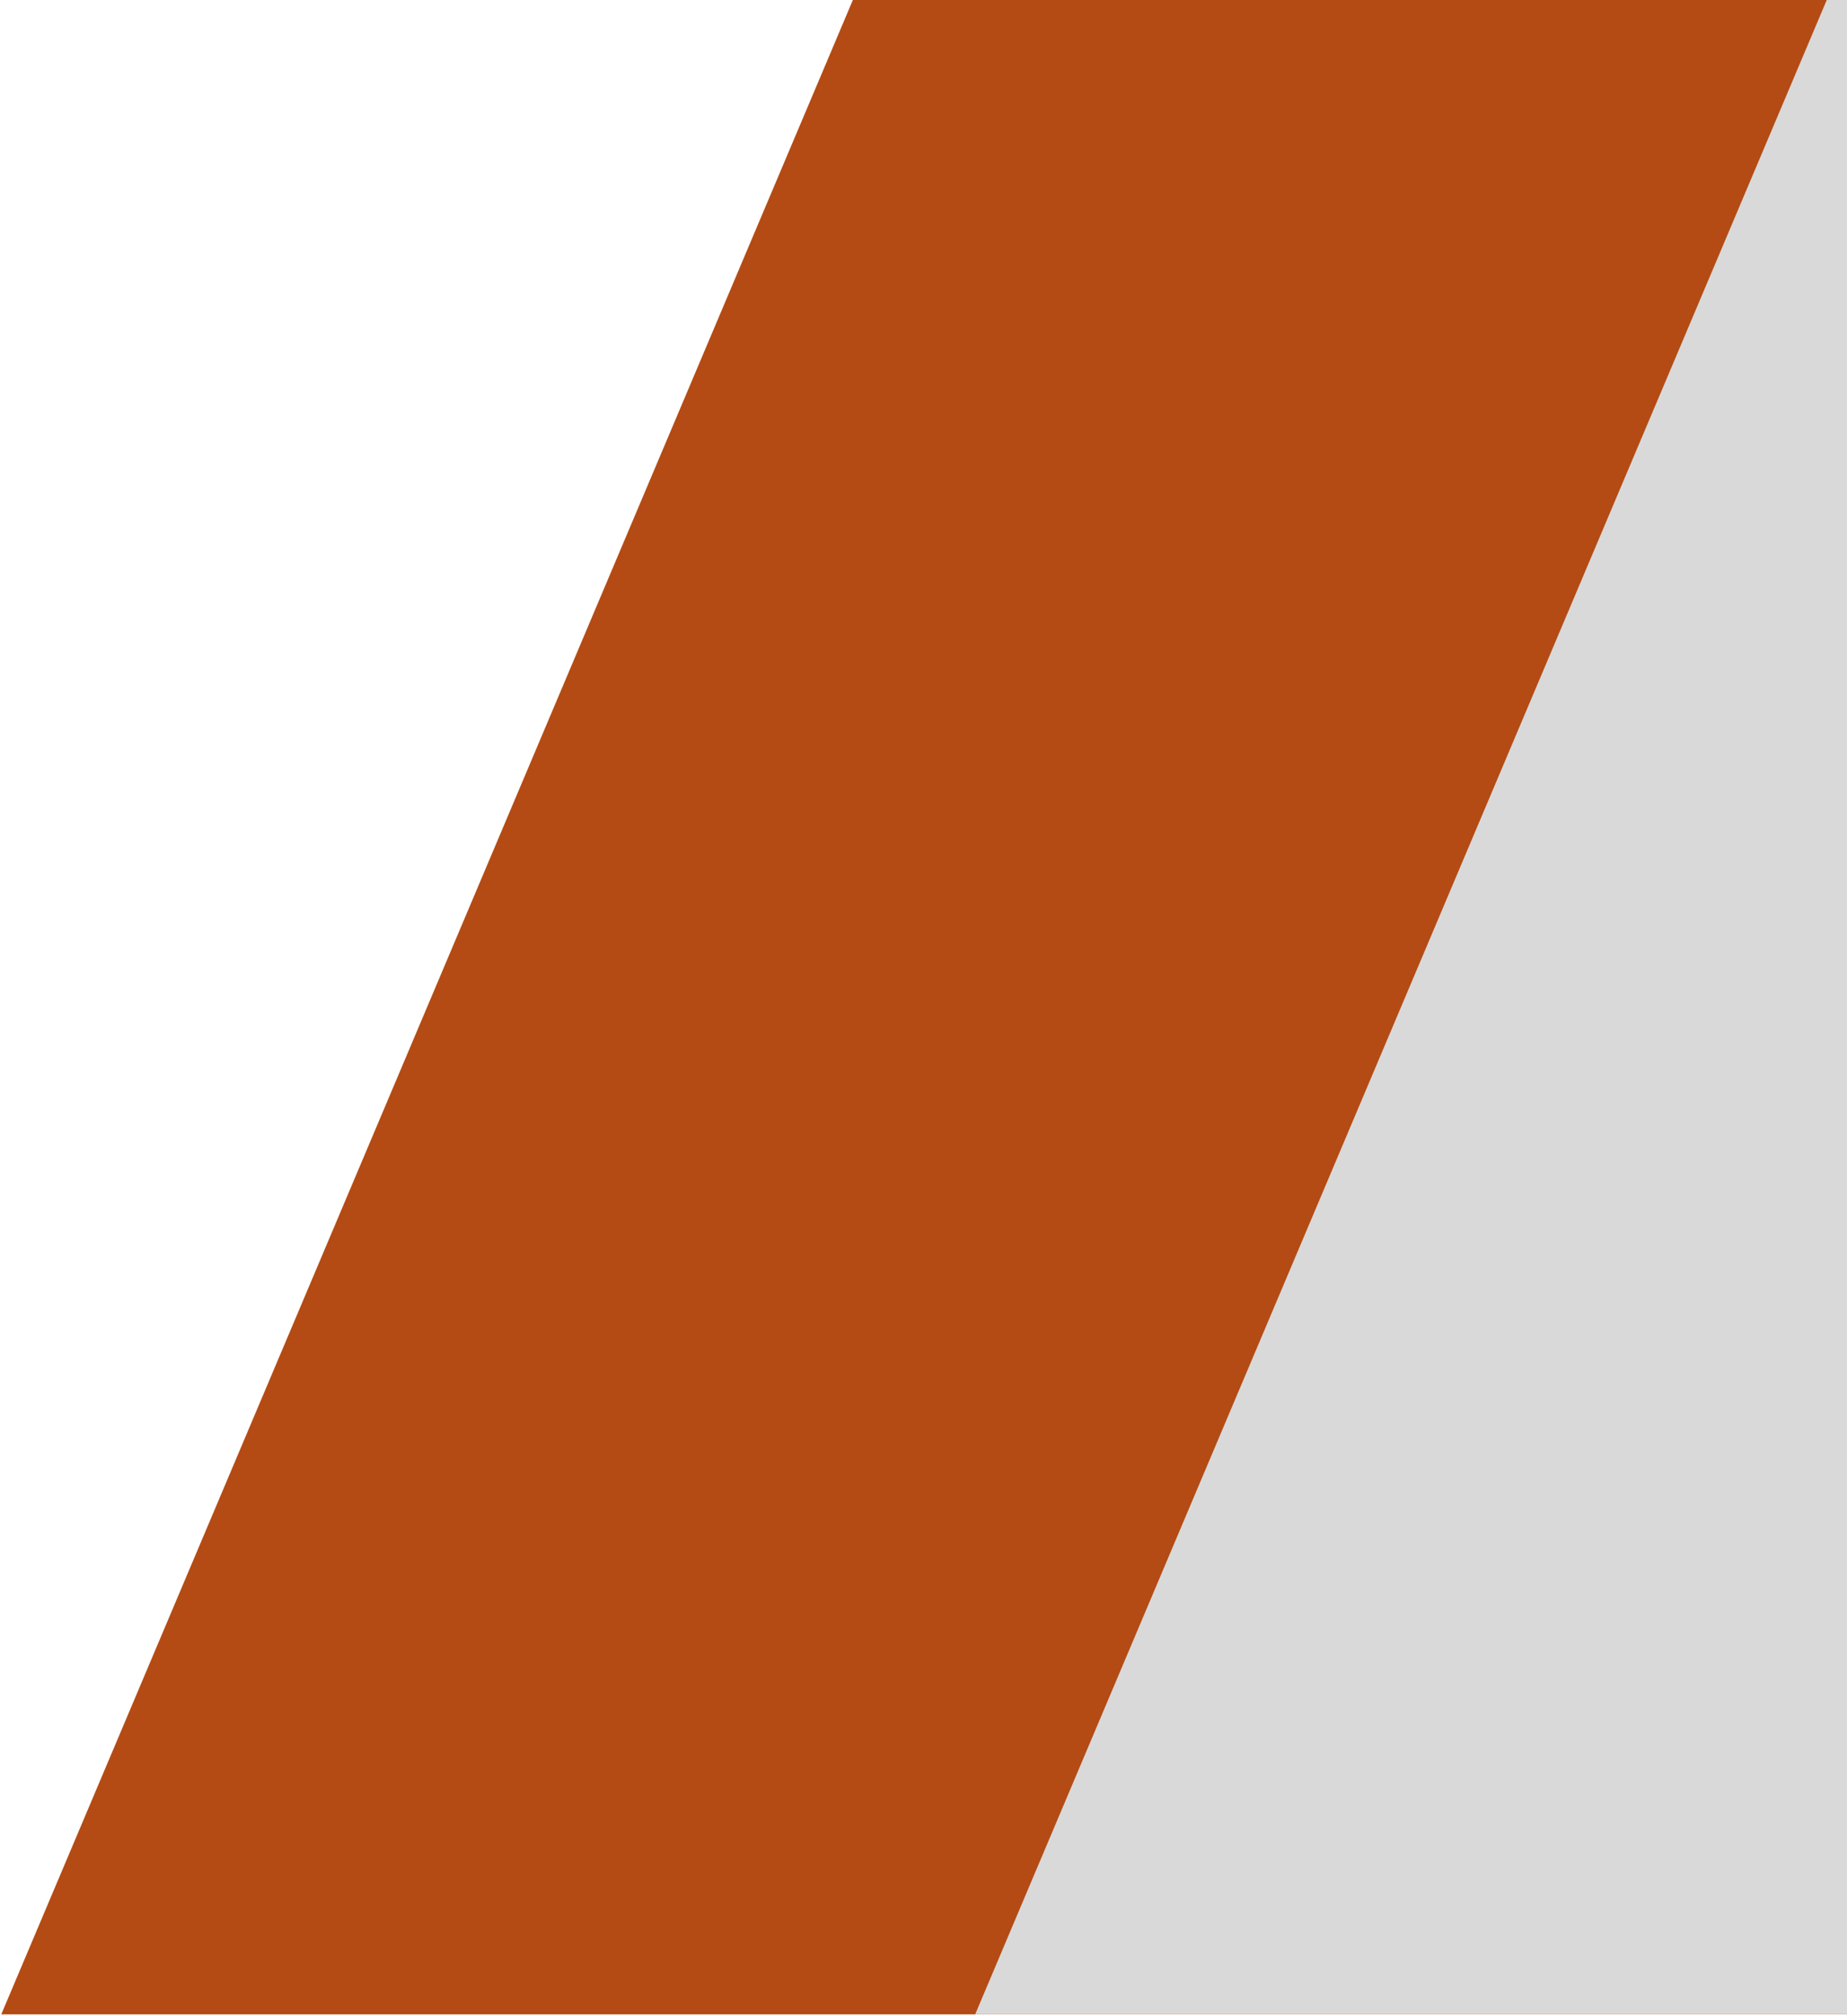 <svg width="733" height="800" viewBox="0 0 733 800" fill="none" xmlns="http://www.w3.org/2000/svg">
<path d="M341 -6H733V799.5H0.5L341 -6Z" fill="#B44B14"/>
<path d="M727.5 -6H1119.5V799.5H387L727.5 -6Z" fill="#D9D9D9"/>
</svg>
